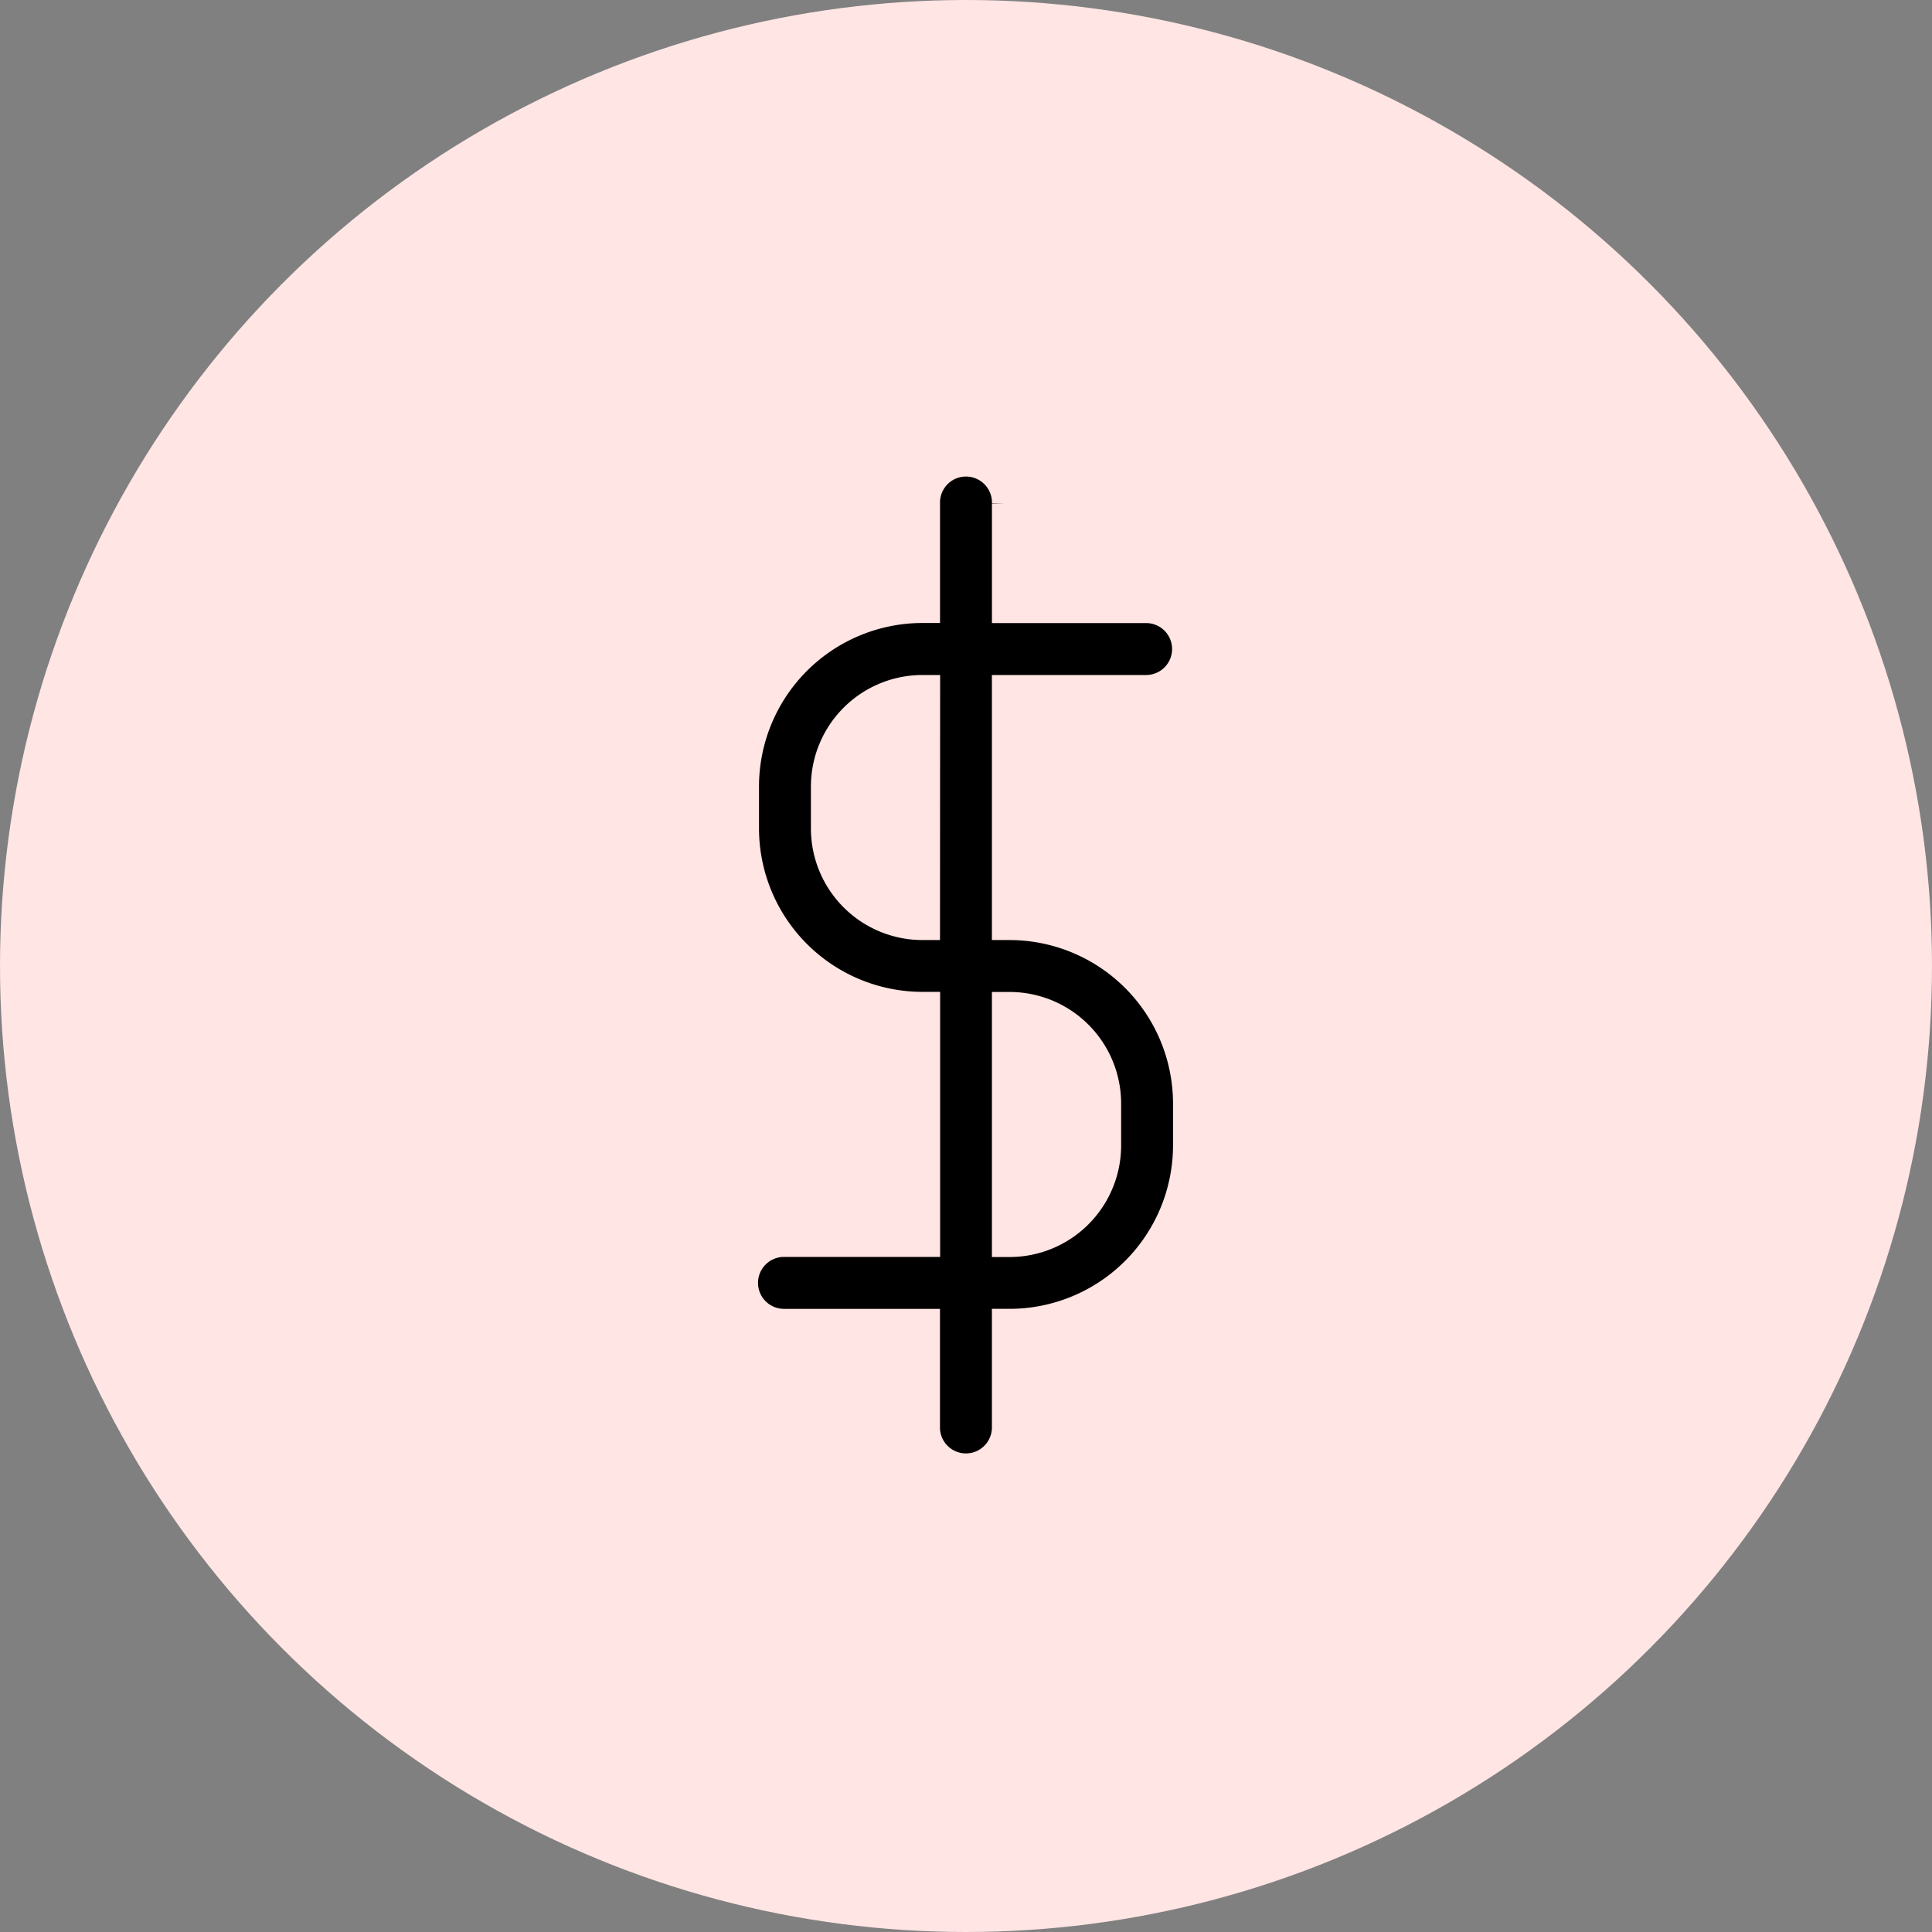 <svg xmlns="http://www.w3.org/2000/svg" width="77" height="77" viewBox="0 0 77 77">
  <rect x="0" y="0" width="77" height="77" fill="#808080" stroke="none"/>
  <g id="Group_138254" data-name="Group 138254" transform="translate(-186 -8966)">
    <circle id="Ellipse_5402" data-name="Ellipse 5402" cx="38.5" cy="38.5" r="38.5" transform="translate(186 8966)" fill="#ffe5e4"/>
    <g id="Group_138245" data-name="Group 138245" transform="translate(-248.299 8803.311)">
      <path id="Path_158547" data-name="Path 158547" d="M844.855,484.073a1.535,1.535,0,0,0,0-3.069h-5.684v-4.266a1.535,1.535,0,1,0-3.069,0V481H835.9a7.021,7.021,0,0,0-7.013,7.013v1.676a7.021,7.021,0,0,0,7.013,7.013h.206v9.564h-5.684a1.535,1.535,0,1,0,0,3.069H836.1v4.266a1.535,1.535,0,0,0,3.069,0v-4.266h.206a7.021,7.021,0,0,0,7.013-7.013V500.65a7.021,7.021,0,0,0-7.013-7.013h-.206v-9.564Zm-5.479,12.633a3.949,3.949,0,0,1,3.944,3.944v1.676a3.949,3.949,0,0,1-3.944,3.944h-.206v-9.564Zm-3.275-3.069H835.9a3.949,3.949,0,0,1-3.944-3.944v-1.676a3.949,3.949,0,0,1,3.944-3.944h.206Z" transform="translate(-364.838 -293.982)" stroke="#ffe5e3" stroke-width="1"/>
    </g>
  </g>
</svg>
